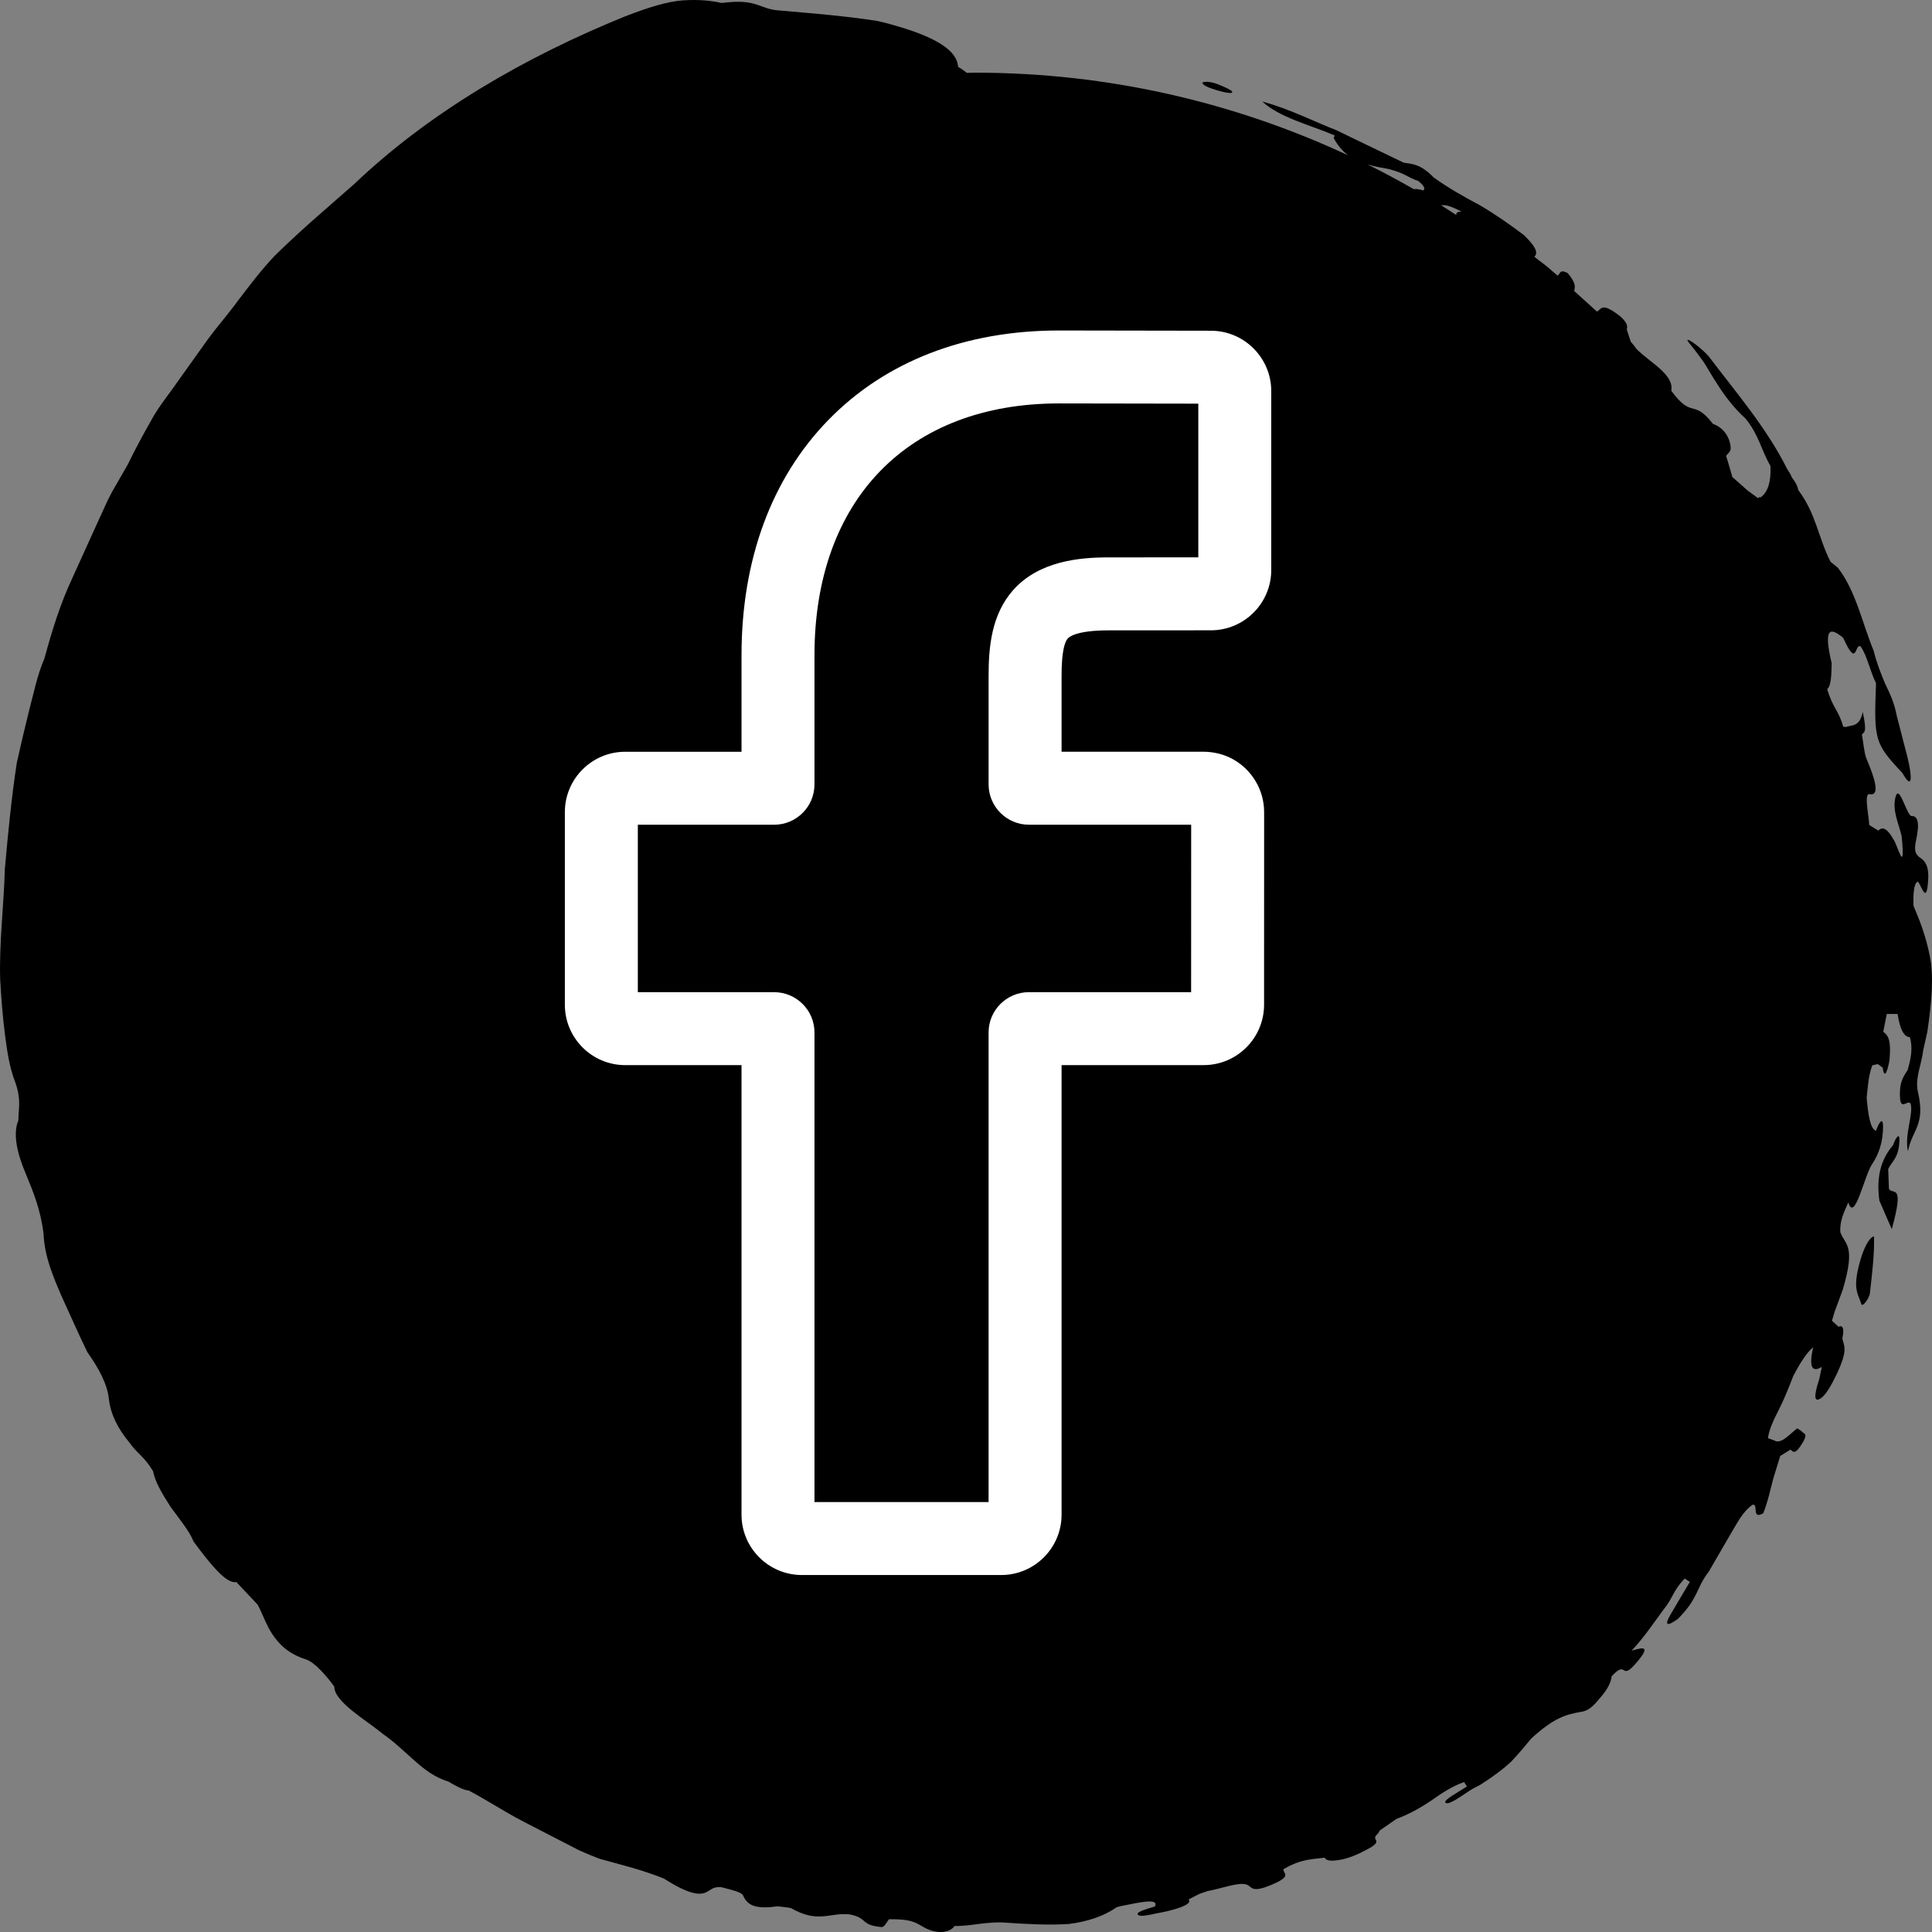 <?xml version="1.0" encoding="utf-8"?>
<!-- Generator: Adobe Illustrator 16.0.3, SVG Export Plug-In . SVG Version: 6.00 Build 0)  -->
<!DOCTYPE svg PUBLIC "-//W3C//DTD SVG 1.1//EN" "http://www.w3.org/Graphics/SVG/1.1/DTD/svg11.dtd">
<svg version="1.1" id="Vrstva_1" xmlns="http://www.w3.org/2000/svg" xmlns:xlink="http://www.w3.org/1999/xlink" x="0px" y="0px"
	 width="100px" height="100px" viewBox="0 0 100 100" enable-background="new 0 0 100 100" xml:space="preserve">
<rect x="0" y="0" width="100" height="100" fill="#808080" stroke="none"/>
<g id="XMLID_3_">
	<path id="XMLID_8_" d="M99.884,49.471c-0.205-1.029-0.517-1.827-0.842-2.586c-0.024-0.757,0.043-1.208,0.235-1.251
		c0.191,0.264,0.446,1.185,0.521-0.038c0.064-0.783-0.18-1.043-0.382-1.18c-0.427-0.281-0.29-0.624-0.187-1.208
		c0.14-0.788-0.063-0.979-0.265-0.967c-0.271,0.055-0.683-1.852-0.871-0.906c-0.135,0.66,0.187,1.302,0.335,1.942
		c0.217,2.183-0.234,0.39-0.422,0.172c-0.3-0.539-0.562-0.698-0.783-0.456l-0.471-0.293c-0.036-0.605-0.281-1.648,0.017-1.594
		c0.566,0.106,0.273-0.818-0.168-1.854c-0.109-0.279-0.155-0.819-0.23-1.242c0.113-0.108,0.282-0.083,0.042-1.16
		c-0.159,0.791-0.55,0.659-0.872,0.78c-0.046-0.008-0.092-0.014-0.137-0.015c-0.234-0.859-0.549-0.972-0.828-1.949
		c0.213-0.173,0.216-0.765,0.232-1.335c-0.468-1.947-0.021-1.828,0.596-1.316c0.74,1.646,0.585,0.234,0.906,0.449
		c0.346,0.504,0.494,1.311,0.791,1.892l0.487,0.064c-0.242-0.572-0.463-1.145-0.608-1.738c-0.593-1.432-0.92-3.096-1.85-4.292
		l-0.382-0.314c-0.646-1.272-0.744-2.481-1.673-3.717c-0.026-0.176-0.116-0.377-0.313-0.621l-0.108-0.227l-0.146-0.227
		c-1.066-2.137-2.645-3.961-4.077-5.855c-0.537-0.586-1.381-1.134-0.987-0.66c0.248,0.301,0.481,0.615,0.714,0.935
		c0.218,0.329,0.409,0.683,0.627,1.021c0.429,0.682,0.905,1.344,1.561,1.937c0.704,0.866,0.781,1.564,1.292,2.456
		c0.042,0.849-0.147,1.36-0.505,1.624c-0.064-0.017-0.108-0.001-0.135,0.044l-0.541-0.397l0,0l-0.791-0.7
		c-0.108-0.359-0.202-0.73-0.325-1.087c0.086-0.147,0.262-0.198,0.236-0.464c-0.051-0.539-0.393-1.021-0.91-1.194
		c-1.049-1.343-1.056-0.217-2.163-1.719c0.16-0.835-1.101-1.461-1.796-2.157c-0.085-0.126-0.186-0.254-0.302-0.383l-0.205-0.63
		c0.028-0.13,0.087-0.309-0.35-0.691c-0.989-0.77-0.952-0.336-1.197-0.24l-1.175-1.063c0.036-0.203,0.132-0.364-0.339-0.931
		c-0.444-0.22-0.374,0.065-0.52,0.134l-0.313-0.265c-0.265,0.021-0.55,0.071-0.827,0.116l0,0c0.277-0.045,0.563-0.096,0.827-0.116
		c-0.277-0.26-0.595-0.47-0.889-0.709c0.179-0.168,0.149-0.455-0.535-1.117c-0.75-0.566-1.497-1.089-2.286-1.55
		c-0.81-0.433-1.611-0.877-2.39-1.438c0.086,0.111,0.205,0.225,0.344,0.342c-0.139-0.117-0.258-0.23-0.344-0.342
		c-0.659-0.676-1.069-0.7-1.544-0.761l0,0l-2.947-1.42l-0.511-0.25c-1.242-0.483-2.458-1.12-3.874-1.5
		c0.918,0.837,2.42,1.19,3.753,1.756l-0.053,0.136c0.207,0.377,0.442,0.665,0.752,0.896C63.904,5.3,57.363,3.762,50.469,3.762
		c-0.142,0-0.282,0.009-0.424,0.011c-0.127-0.105-0.27-0.21-0.457-0.315c-0.042-0.846-1.152-1.487-2.86-2.017
		c-0.426-0.128-0.891-0.27-1.379-0.367c-0.486-0.075-1.001-0.142-1.536-0.203c-1.068-0.123-2.213-0.223-3.365-0.319
		c-1.234-0.064-1.151-0.644-3.1-0.398c-0.53-0.121-1.177-0.188-2-0.135c-0.82,0.06-1.78,0.362-2.973,0.82
		c-5.184,2.101-10.117,4.954-14.028,8.675c-0.602,0.527-1.116,0.979-1.723,1.51c-0.806,0.7-1.594,1.423-2.349,2.158
		c-0.733,0.756-1.359,1.599-1.975,2.403c-0.485,0.669-1.046,1.301-1.551,1.991c-0.5,0.699-1.002,1.402-1.505,2.107
		c-0.489,0.714-1.051,1.378-1.453,2.137c-0.422,0.745-0.822,1.489-1.181,2.229l-0.813,1.414c-0.263,0.477-0.466,0.986-0.7,1.476
		l-1.349,2.973c-0.646,1.372-1.07,2.786-1.448,4.167c-0.375,0.873-0.555,1.799-0.795,2.703c-0.226,0.907-0.438,1.813-0.638,2.715
		c-0.28,1.831-0.453,3.663-0.616,5.477c-0.052,1.879-0.295,3.81-0.243,5.697c0.052,0.941,0.124,1.873,0.235,2.773
		c0.116,0.899,0.231,1.772,0.549,2.58c0.319,0.911,0.161,1.36,0.158,1.969c-0.307,0.714-0.035,1.778,0.375,2.737
		c0.4,0.967,0.785,1.908,0.929,3.139c0.053,1.179,0.493,2.193,0.917,3.187c0.452,0.984,0.877,1.958,1.352,2.936
		c0.569,0.799,1.041,1.648,1.116,2.447c0.091,0.773,0.472,1.525,1.058,2.226c0.43,0.609,0.776,0.723,1.232,1.496
		c0.089,0.542,0.488,1.19,0.906,1.843c0.454,0.627,0.964,1.232,1.183,1.786c0.906,1.225,1.71,2.204,2.212,2.095l-0.064-0.122
		l0.064,0.122l1.107,1.172c0.267,0.51,0.434,1.035,0.762,1.534c0.334,0.49,0.791,1,1.754,1.306c0.459,0.158,1.066,0.875,1.447,1.397
		c0,0.795,1.631,1.721,2.503,2.443c0.11,0.04,0.225,0.096,0.342,0.16c-0.118-0.064-0.232-0.12-0.342-0.16
		c0.58,0.399,1.079,0.888,1.604,1.35c0.521,0.469,1.075,0.907,1.792,1.122c0.417,0.249,0.804,0.453,1.055,0.465
		c0.964,0.507,1.867,1.109,2.827,1.606c0.959,0.494,1.92,0.99,2.884,1.487c0.364,0.165,0.72,0.313,1.074,0.445l1.094,0.3
		c0.729,0.198,1.459,0.409,2.237,0.727c1.276,0.815,1.801,0.837,2.097,0.739c0.297-0.099,0.386-0.348,0.889-0.293
		c0.446,0.12,1.022,0.243,1.101,0.417c0.194,0.443,0.533,0.749,1.766,0.569c0.097,0.001,0.684,0.075,0.728,0.096
		c1.328,0.768,1.959,0.263,2.867,0.309l0.152,0.012c0.98,0.189,0.532,0.554,1.66,0.657c0.154,0.008,0.262-0.265,0.389-0.406
		c1.016-0.01,1.296,0.115,1.718,0.37c0.754,0.452,1.43,0.326,1.675-0.021c0.905,0.015,1.665-0.258,2.742-0.165
		c1.093,0.074,2.178,0.126,3.157,0.062c0.975-0.116,1.833-0.412,2.474-0.858c0.029-0.021,0.155-0.046,0.235-0.068
		c0.94-0.188,1.989-0.438,1.756,0.021c-0.482,0.145-1.046,0.302-0.859,0.442c0.122,0.092,0.544,0.002,0.927-0.084
		c0.803-0.135,1.946-0.447,1.674-0.723l0.566-0.29l0.426-0.145c0.674-0.119,1.583-0.467,1.991-0.341
		c0.317,0.074,0.196,0.511,1.402-0.021c1.001-0.439,0.488-0.548,0.527-0.77c0.94-0.544,1.492-0.508,2.136-0.595
		c0.063,0.146,0.301,0.185,0.66,0.131c0.365-0.041,0.841-0.195,1.359-0.467c1.212-0.595,0.285-0.522,0.712-0.885
		c0.055-0.066,0.093-0.13,0.12-0.188l0,0l0.86-0.596c0.622-0.229,1.214-0.558,1.772-0.929c0.552-0.391,1.104-0.763,1.734-0.981
		l0.142,0.231c-0.438,0.286-1.22,0.704-1.115,0.83c0.156,0.187,0.887-0.389,1.396-0.702l0.403-0.211
		c0.66-0.417,1.169-0.802,1.591-1.185c0.398-0.417,0.724-0.815,1.054-1.213c1.228-1.127,1.854-1.242,2.494-1.368
		c0.285-0.044,0.546-0.085,1.031-0.689c0.512-0.582,0.599-0.89,0.639-1.169l0,0c0.874-0.937,0.385,0.405,1.387-0.825
		c0.698-0.859,0.071-0.607-0.356-0.499c0.622-0.653,1.13-1.414,1.664-2.14c0.488-0.589,0.46-0.946,1.089-1.595l0.243,0.166l0,0l0,0
		l0.042-0.029l-0.979,1.655c-0.394,0.656-0.24,0.709,0.328,0.309c1.108-1.111,0.913-1.552,1.609-2.457l1.148-1.979
		c0.325-0.533,0.593-1.108,1.112-1.48c0.337-0.09-0.074,0.809,0.562,0.433c0.251-0.637,0.367-1.244,0.524-1.816l0.353-1.145
		l0.527-0.329c0.112,0.069,0.197,0.301,0.527-0.191c0.442-0.664,0.178-0.616,0.095-0.714c-0.075-0.09-0.182-0.133-0.273-0.196
		l-0.423,0.36c-0.407,0.364-0.626,0.365-0.789,0.253l-0.299-0.103c0.047-0.415,0.282-0.936,0.567-1.484
		c0.281-0.552,0.527-1.179,0.738-1.725l-0.01-0.053l0.01,0.053c0.355-0.682,0.704-1.232,1.034-1.495
		c-0.234,1.037-0.054,1.318,0.449,1.013l-0.136,0.643c-0.285,0.856-0.282,1.251,0.114,0.961c0.242-0.178,0.532-0.682,0.792-1.23
		c0.619-1.309,0.359-1.457,0.291-1.854c-0.035,0.13-0.075,0.25-0.117,0.364c0.042-0.114,0.081-0.234,0.117-0.364
		c0.125-0.541-0.001-0.691-0.196-0.597l-0.341-0.309c-0.104,0.207-0.218,0.345-0.337,0.475c0.119-0.13,0.233-0.268,0.337-0.475
		l0.135-0.46l0.424-1.151c0.682-2.304,0.129-2.301-0.125-2.967c-0.045-0.595,0.2-1.063,0.412-1.553
		c0.326,1.1,0.841-1.453,1.254-2.012c0.311-0.468,0.545-1.099,0.544-1.907c-0.001-0.53-0.206-0.225-0.369,0.217
		c-0.301-0.103-0.403-0.863-0.479-1.701l-0.252-0.086V56.74l0.252,0.088c0.063-0.581,0.093-1.173,0.295-1.688l0.284-0.063
		l0.251,0.184c0.075,0.524,0.207,0.371,0.349-0.359c0.115-1.214-0.121-1.313-0.318-1.502l0.182-0.918h0.558
		c0.135,0.88,0.361,1.188,0.635,1.201c0.012-0.248,0.029-0.457,0.052-0.636c-0.022,0.179-0.04,0.388-0.052,0.636
		c0.17,0.562,0.05,1.145-0.118,1.708c-0.156,0.26-0.382,0.516-0.396,1.139c-0.027,1.105,0.366,0.364,0.547,0.58
		c0.177,0.535-0.328,1.611-0.13,2.481c0.203-1.111,0.915-1.34,0.521-3.046c-0.181-0.726,0.189-1.452,0.267-2.181l0.215-0.96
		C99.999,51.76,100.094,50.499,99.884,49.471z M75.646,10.952c-0.224,0.002-0.288,0.071-0.266,0.18
		c-0.26-0.17-0.52-0.342-0.783-0.506C74.763,10.602,74.99,10.608,75.646,10.952z M71.733,8.721c0.305,0.052,0.61,0.166,0.897,0.286
		c0.275,0.142,0.537,0.285,0.774,0.357c0.359,0.287,0.344,0.402,0.278,0.492c-0.268-0.071-0.431-0.09-0.494-0.059
		c-0.788-0.452-1.589-0.882-2.406-1.287C71.059,8.591,71.37,8.662,71.733,8.721z M98.467,40.01l-0.012-0.213l0,0L98.467,40.01
		c0.622,1.095,0.488-0.069,0.125-1.348l-0.419-1.625c-0.137-0.719-0.366-1.157-0.583-1.618l-0.487-0.064
		C96.991,38.319,97.021,38.465,98.467,40.01z M96.378,64.947c-0.567,1.77-0.199,1.989-0.04,2.541
		c0.061,0.217,0.414-0.307,0.444-0.524c0.125-1.099,0.24-2.027,0.217-2.97C96.783,64.039,96.561,64.437,96.378,64.947z
		 M63.023,4.682c0.345,0.101,0.811,0.204,0.753,0.06c-0.031-0.08-0.398-0.24-0.672-0.354c-0.354-0.15-0.657-0.18-0.86-0.126
		C62.205,4.401,62.575,4.551,63.023,4.682z M97.984,59.274c-0.684,0.79-0.86,1.75-0.708,2.869c0.21,0.484,0.42,0.969,0.642,1.478
		c0.683-2.468,0.038-1.742-0.147-2.086l-0.039-1.027c0.231-0.456,0.554-0.577,0.582-1.505C98.33,58.627,98.125,58.856,97.984,59.274
		z"/>
</g>
<g>
	<path id="XMLID_7_" fill="#FFFFFF" d="M65.8,29.501c0,1.723-1.4,3.124-3.123,3.124l-5.297,0.002c-1.617,0-2.027,0.324-2.115,0.423
		c-0.146,0.165-0.318,0.63-0.318,1.915v3.944h7.332c0.551,0,1.087,0.136,1.547,0.393c0.99,0.555,1.605,1.601,1.605,2.733
		l-0.003,9.971c0,1.721-1.402,3.124-3.125,3.124h-7.356v23.268c0,1.723-1.401,3.125-3.124,3.125H41.506
		c-1.724,0-3.125-1.402-3.125-3.125V55.131h-6.019c-1.724,0-3.125-1.403-3.125-3.126v-9.97c0-1.723,1.401-3.124,3.125-3.124h6.019
		v-4.993c0-4.95,1.554-9.162,4.495-12.18c2.953-3.03,7.081-4.632,11.938-4.632l7.866,0.013c1.721,0.003,3.12,1.404,3.12,3.125
		V29.501z"/>
	<path id="XMLID_5_" d="M42.157,33.918v6.684c0,1.149-0.936,2.086-2.086,2.086h-7.057v8.667h7.057c1.15,0,2.086,0.935,2.086,2.086
		v24.307h9.012V53.44c0-1.151,0.938-2.086,2.087-2.086h8.396l0.003-8.667h-8.399c-1.148,0-2.086-0.937-2.086-2.086v-5.636
		c0-1.476,0.15-3.153,1.264-4.414c1.347-1.525,3.468-1.701,4.944-1.701l4.646-0.002v-7.955l-7.213-0.012
		C47.007,20.882,42.157,25.877,42.157,33.918z"/>
</g>
</svg>
